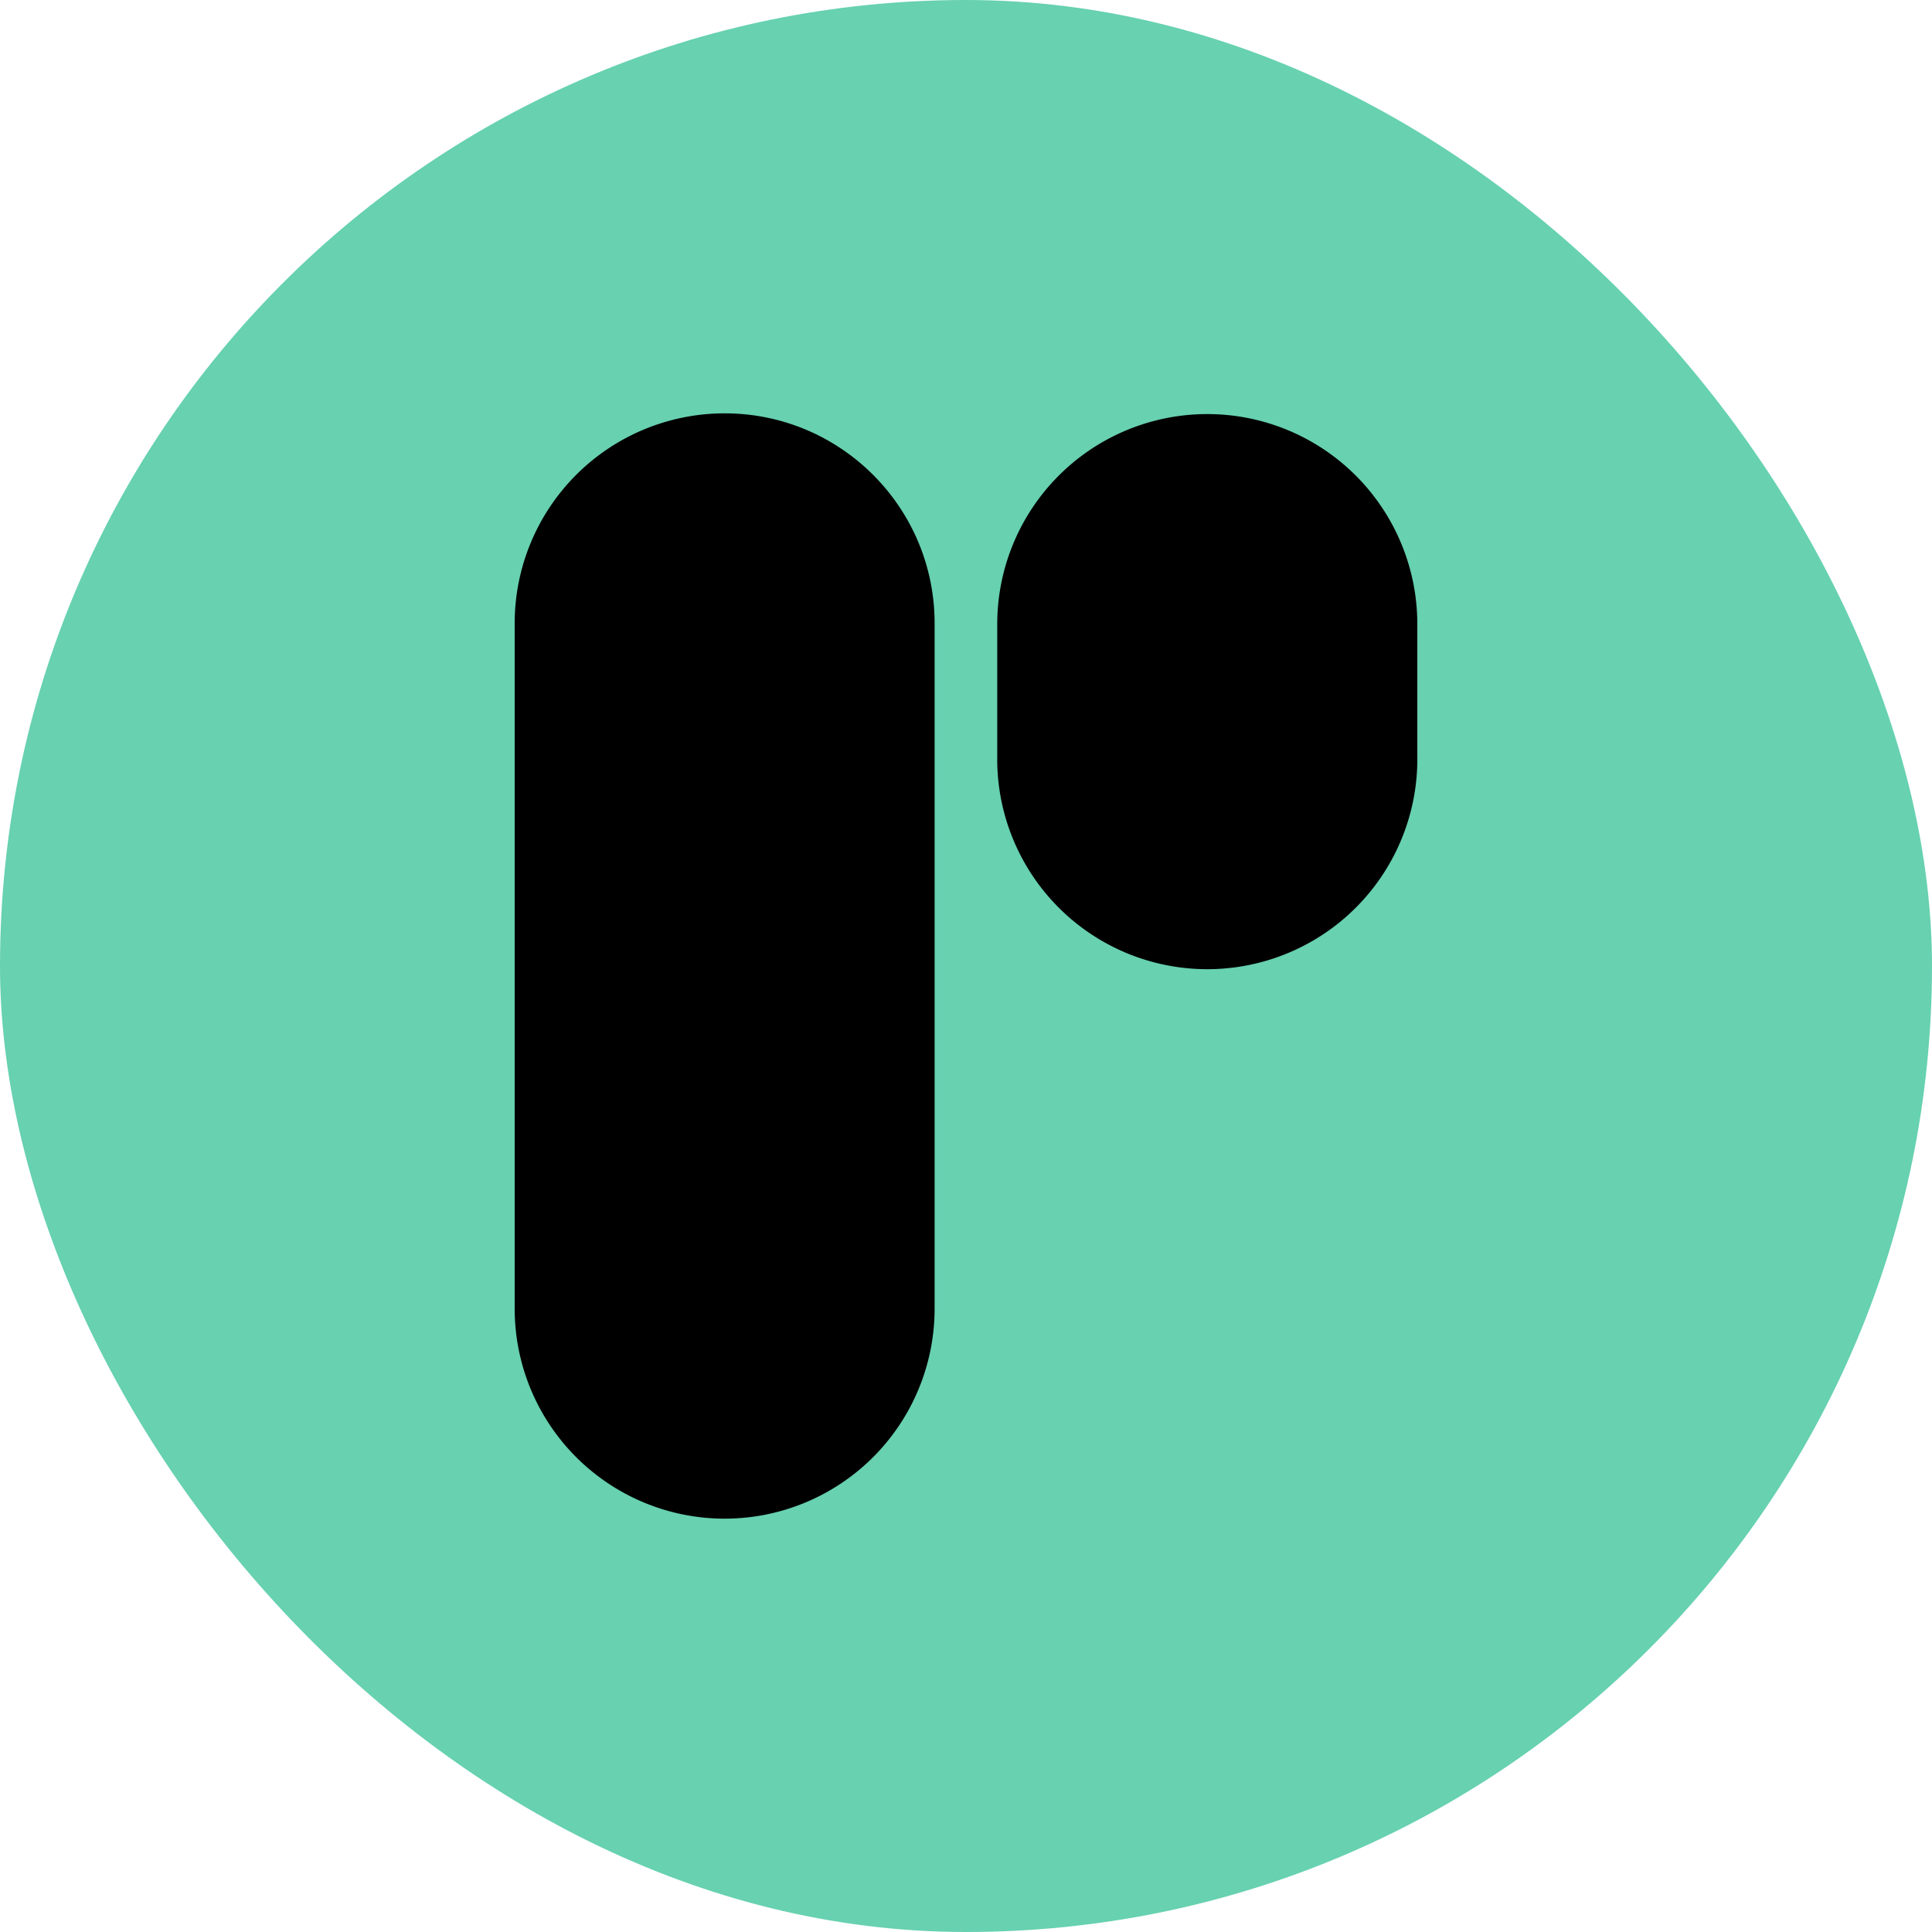 <svg xmlns="http://www.w3.org/2000/svg" width="40" height="40"><svg xmlns="http://www.w3.org/2000/svg" width="40" height="40" fill="none" viewBox="0 0 40 40"><rect width="40" height="40" fill="#67D1B0" rx="20"/><path fill="#000" d="M15.003 8.558a4.347 4.347 0 0 0-4.347 4.347v14.19a4.347 4.347 0 1 0 8.694 0v-14.19c0-2.4-1.946-4.347-4.347-4.347ZM24.995 8.573a4.349 4.349 0 0 0-4.348 4.348v2.73a4.349 4.349 0 1 0 8.697 0v-2.73a4.349 4.349 0 0 0-4.349-4.348Z"/></svg><style>@media (prefers-color-scheme:light){:root{filter:none}}</style></svg>